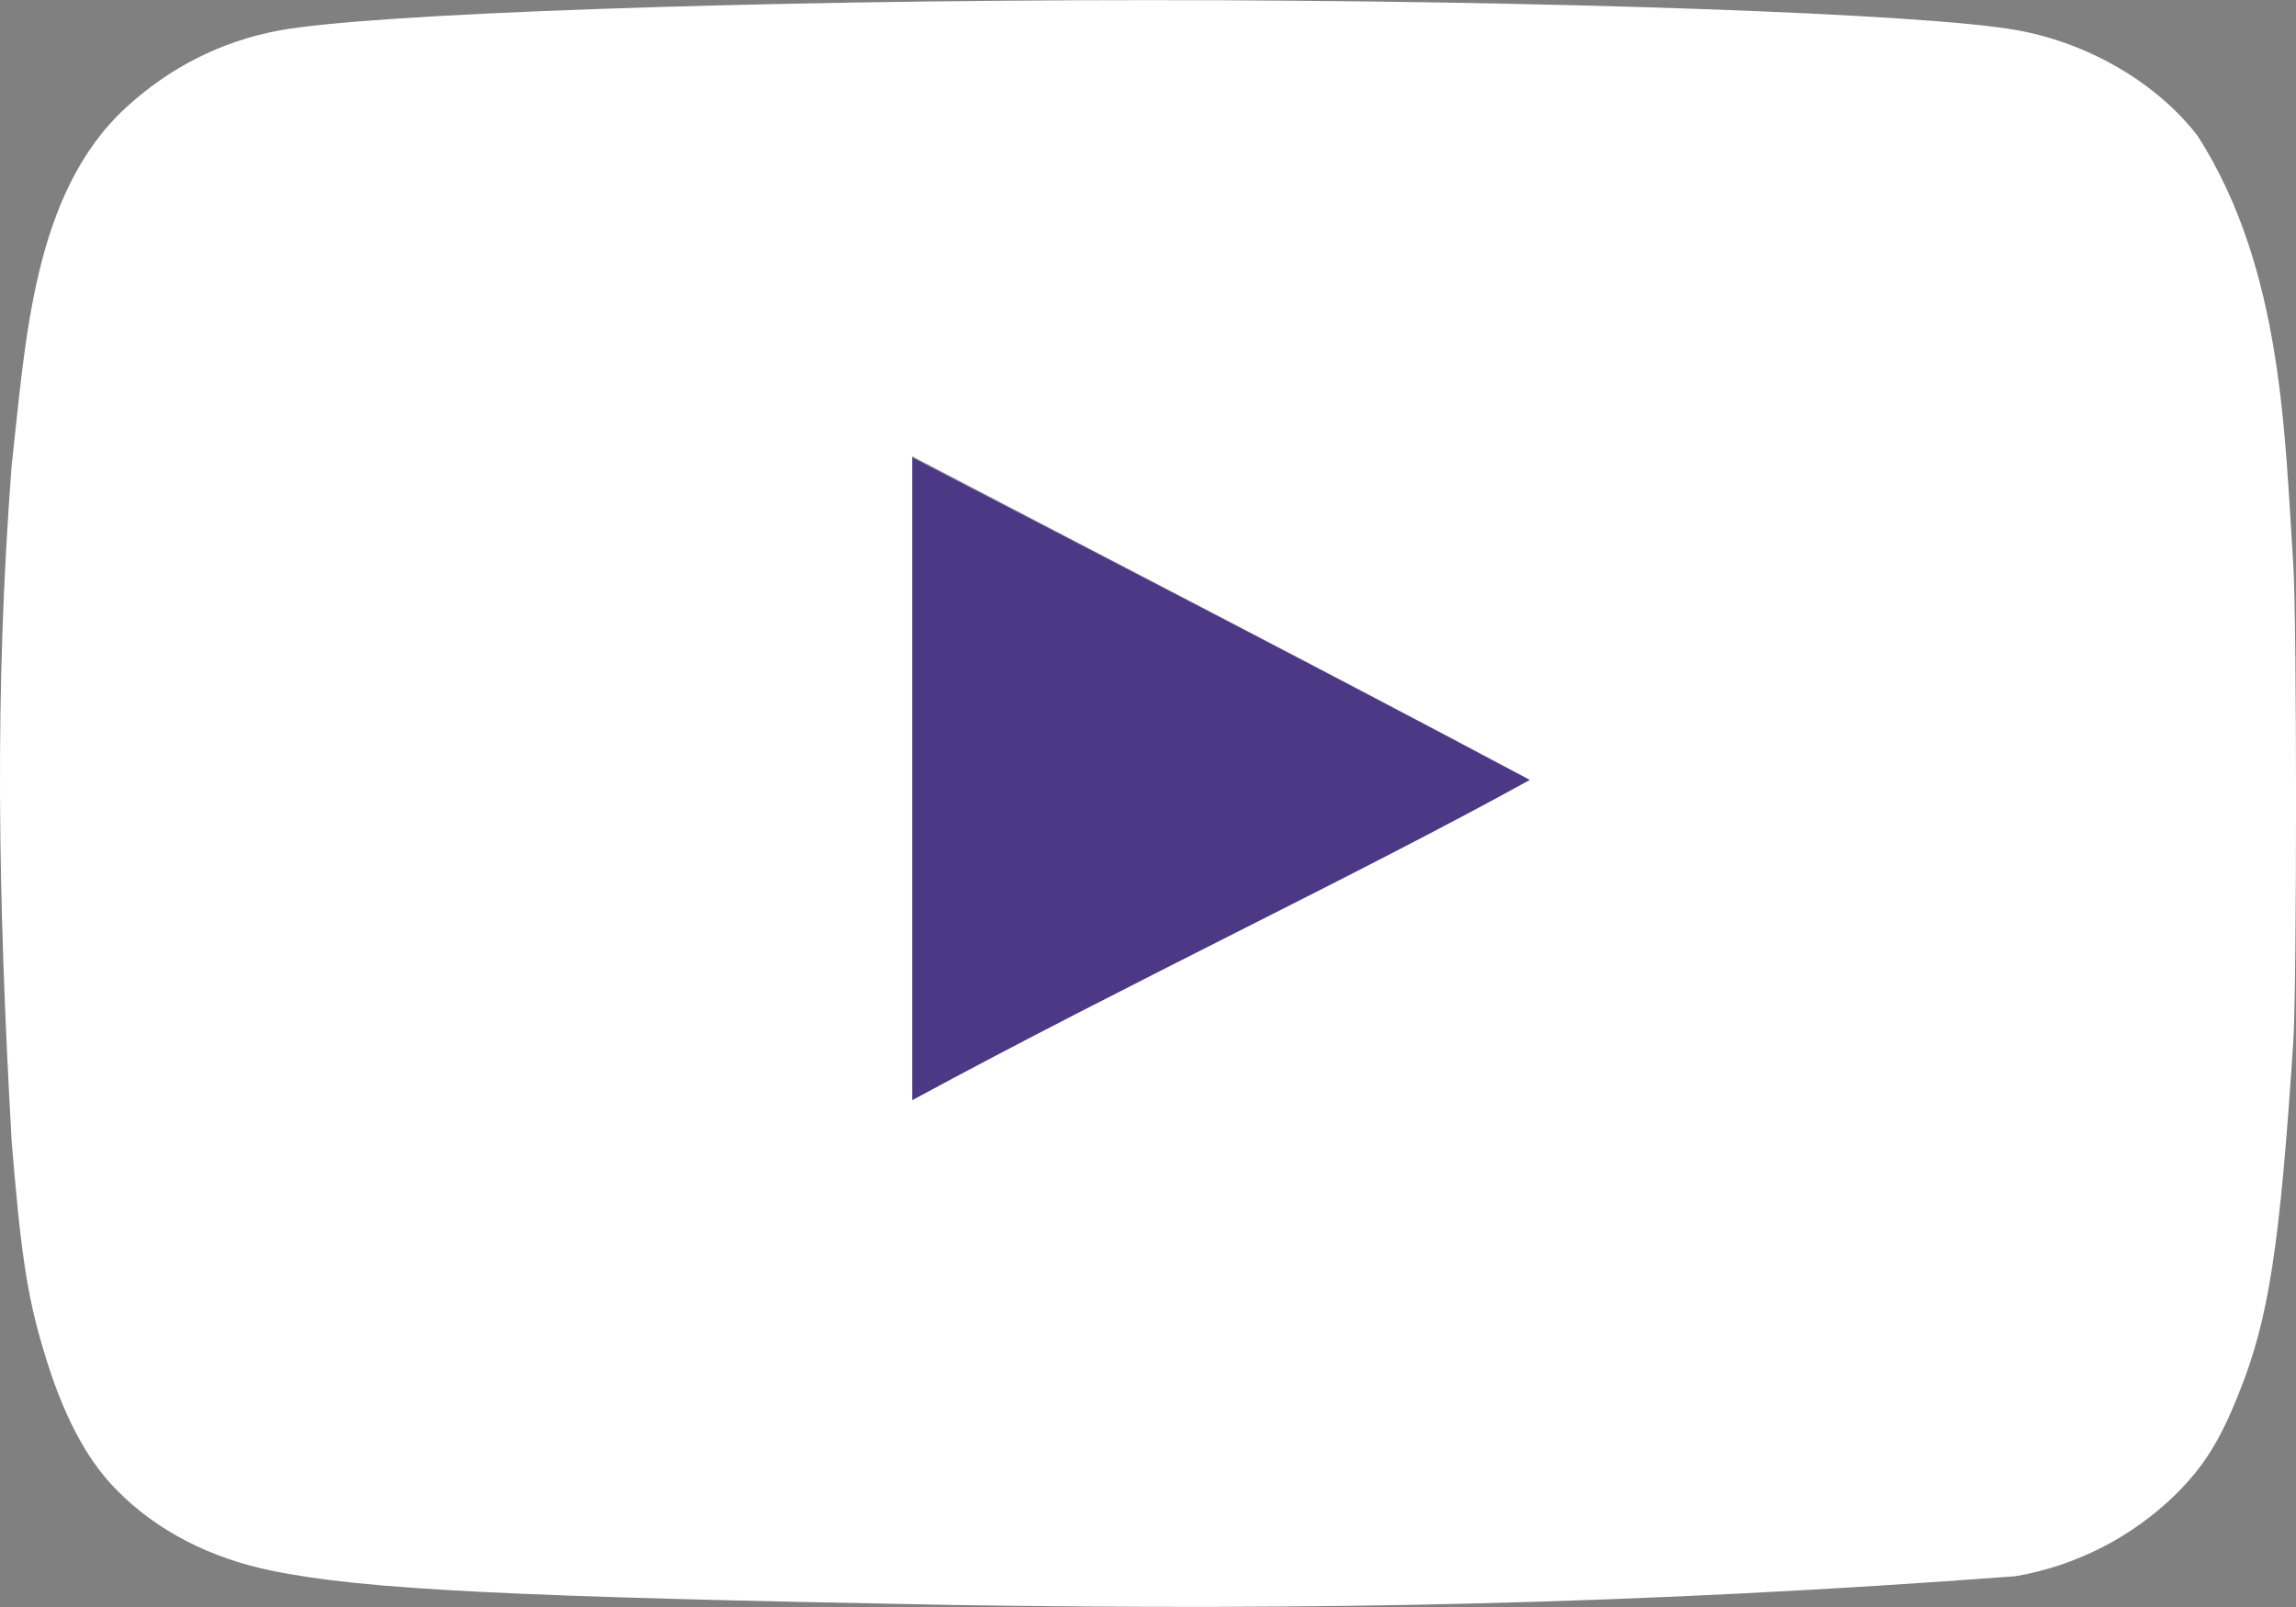 <?xml version="1.0" encoding="UTF-8"?> <svg xmlns="http://www.w3.org/2000/svg" width="20" height="14" viewBox="0 0 20 14" fill="none"><rect x="0" y="0" width="20" height="14" fill="#808080" stroke="none"/><g clip-path="url(#clip0_1_689)"><path d="M13.322 6.796C11.489 5.819 9.733 4.922 7.938 3.984V9.592C9.827 8.569 11.817 7.632 13.33 6.796H13.322Z" fill="#4C3885"></path><path d="M13.322 6.796C11.489 5.819 7.938 3.984 7.938 3.984L12.672 7.155C12.672 7.155 11.81 7.632 13.322 6.796Z" fill="#4C3885"></path><path d="M8.283 13.982C4.474 13.912 3.173 13.849 2.374 13.685C1.833 13.576 1.362 13.334 1.018 12.982C0.751 12.716 0.539 12.311 0.375 11.748C0.234 11.279 0.179 10.889 0.101 9.936C-0.019 7.785 -0.048 6.027 0.101 4.062C0.223 2.977 0.283 1.689 1.096 0.938C1.48 0.586 1.927 0.36 2.429 0.266C3.212 0.118 6.551 0.001 10.007 0.001C13.456 0.001 16.802 0.118 17.587 0.266C18.213 0.383 18.801 0.735 19.146 1.188C19.888 2.351 19.901 3.798 19.977 4.929C20.008 5.468 20.008 8.53 19.977 9.069C19.859 10.857 19.765 11.49 19.499 12.146C19.334 12.56 19.193 12.779 18.95 13.021C18.568 13.394 18.081 13.642 17.555 13.732C14.259 13.979 11.46 14.032 8.283 13.982ZM13.331 6.796C11.497 5.819 9.741 4.914 7.946 3.976V9.585C9.835 8.561 11.826 7.624 13.338 6.788L13.331 6.796Z" fill="white"></path></g><defs><clipPath id="clip0_1_689"><rect width="20" height="14" fill="white"></rect></clipPath></defs></svg> 